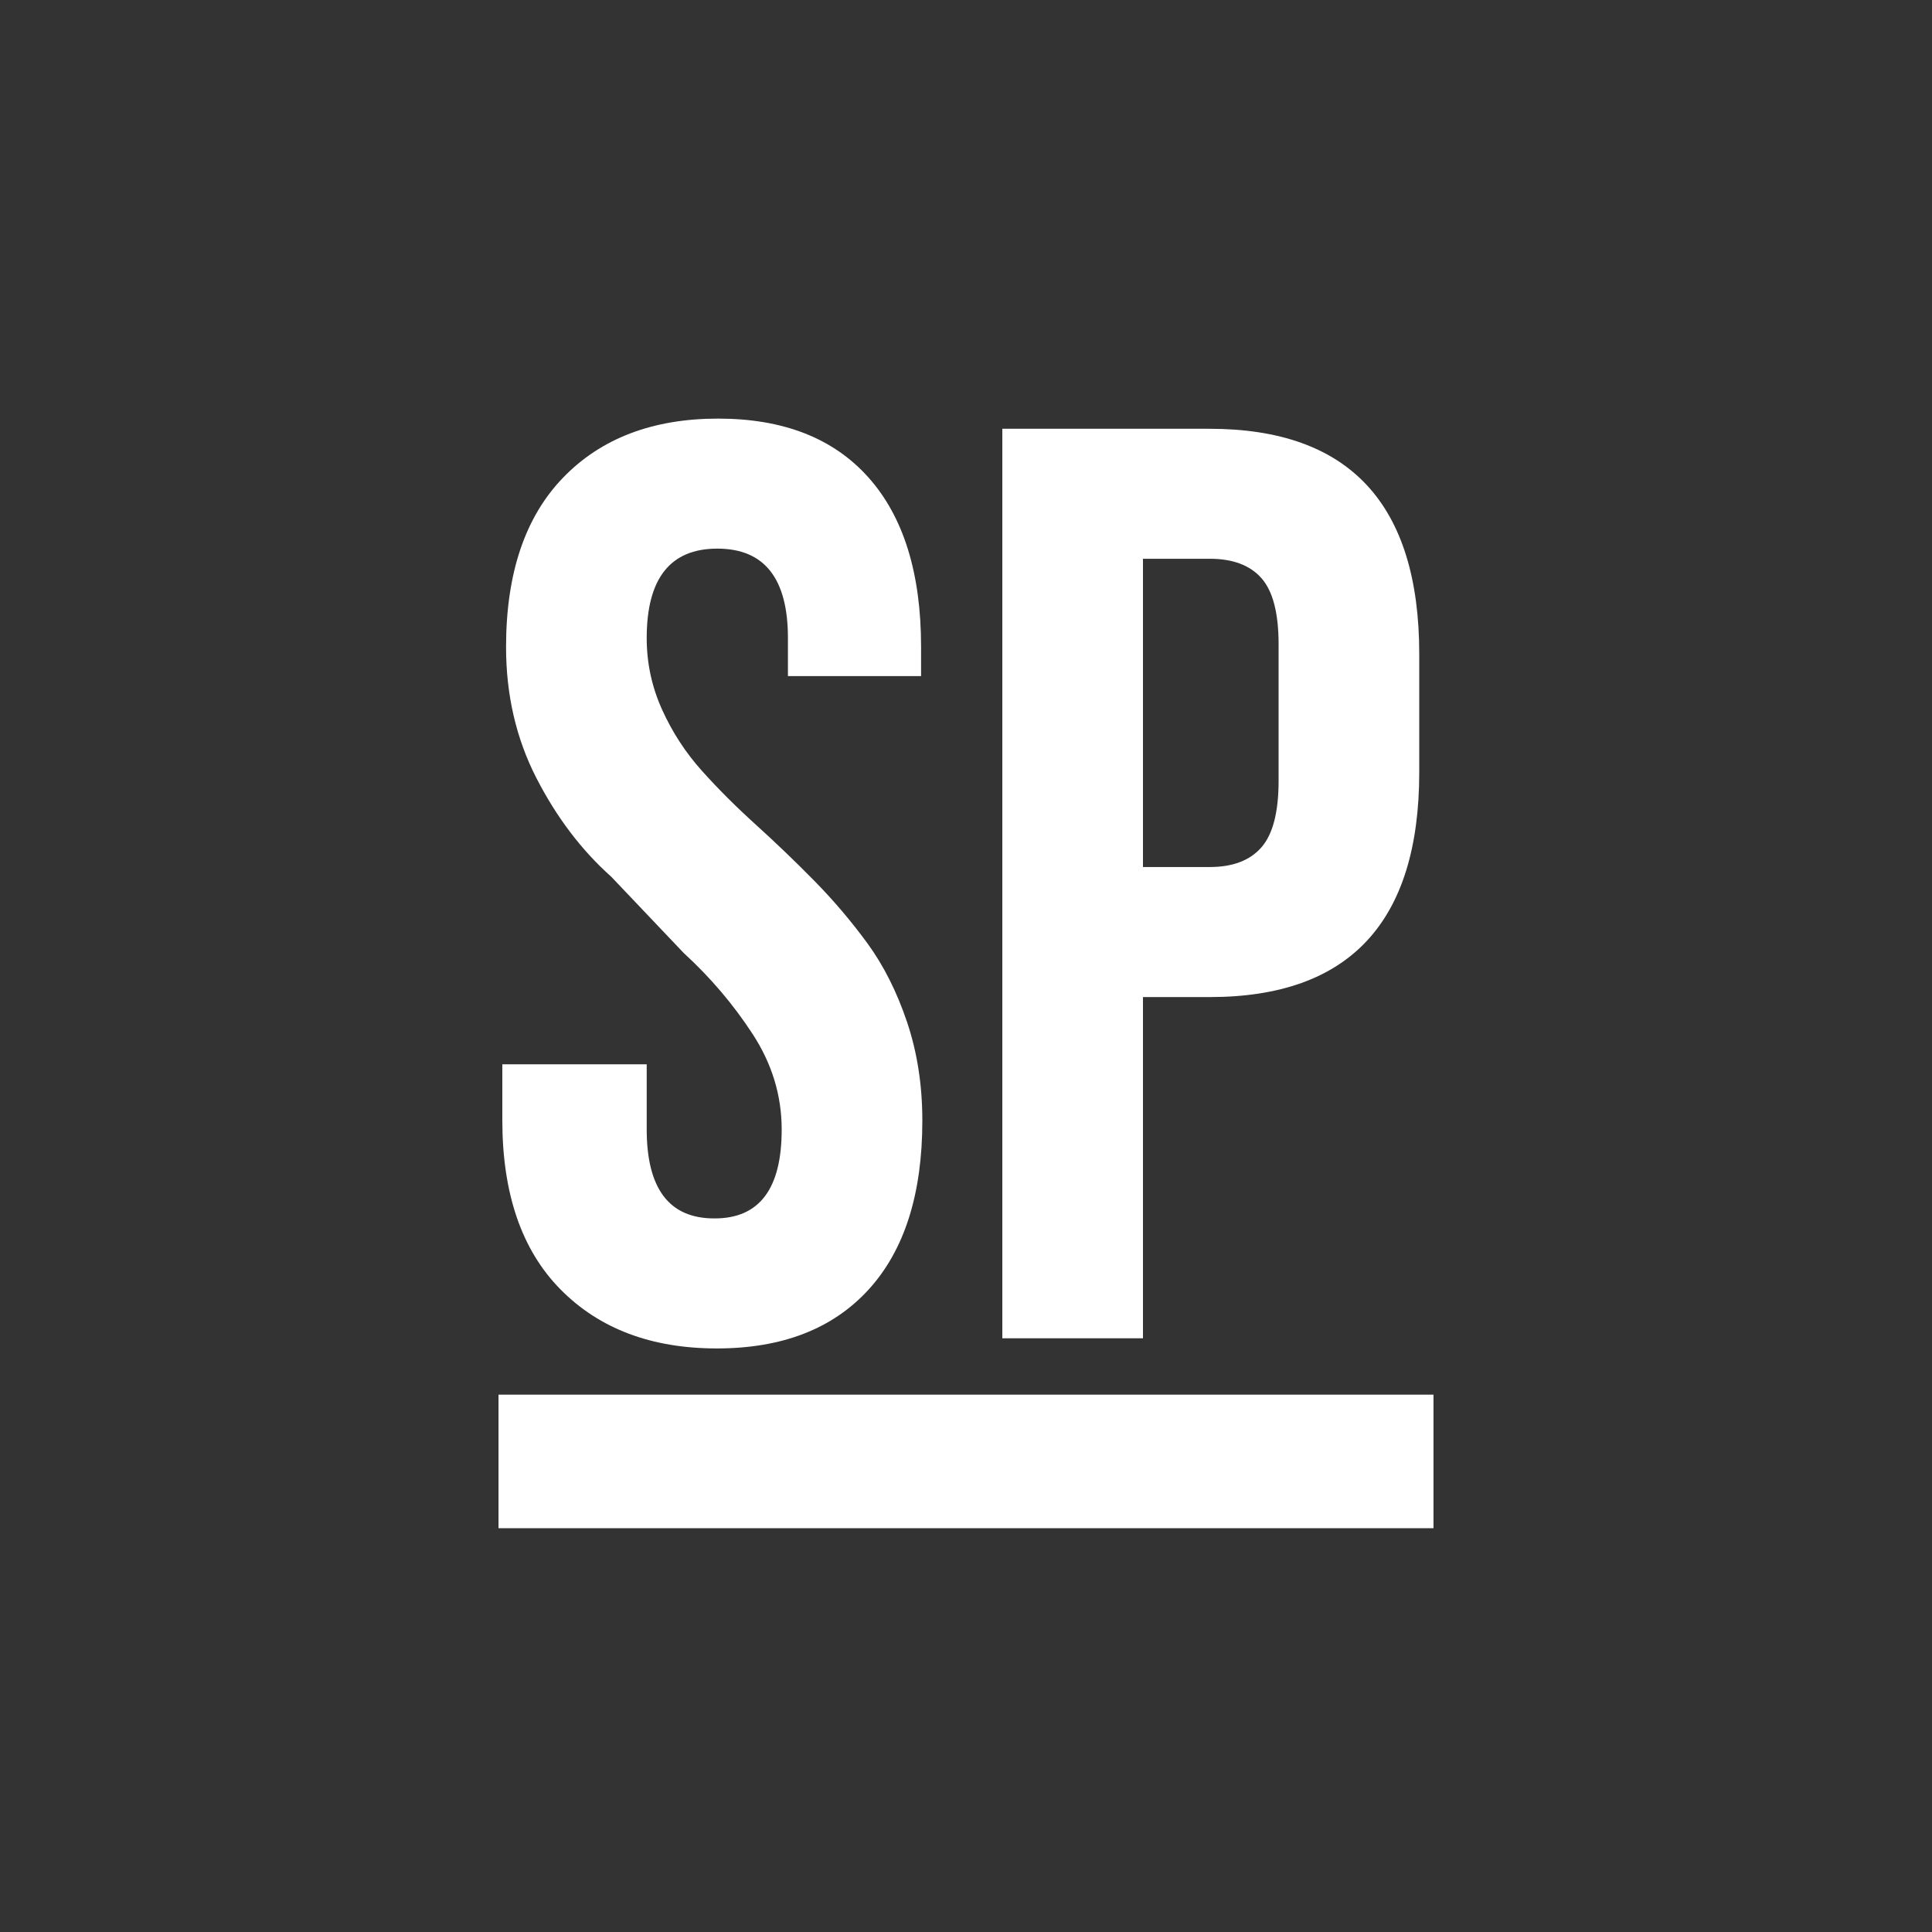 <svg width="60" height="60" viewBox="0 0 60 60" fill="none" xmlns="http://www.w3.org/2000/svg">
<rect x="0" y="0" width="60" height="60" fill="#333333" stroke="none"/>
<path fill-rule="evenodd" clip-rule="evenodd" d="M15.6 34.786V33.053H20.084V35.07C20.084 36.916 20.783 37.839 22.18 37.839H22.198C23.583 37.839 24.276 36.919 24.276 35.079C24.276 34.027 23.977 33.042 23.379 32.121C22.781 31.201 22.066 30.359 21.234 29.597L18.986 27.231C18.058 26.404 17.281 25.378 16.655 24.156C16.029 22.933 15.716 21.579 15.716 20.094C15.716 17.808 16.307 16.055 17.488 14.833C18.669 13.611 20.275 13 22.302 13C24.33 13 25.887 13.611 26.974 14.832C28.061 16.053 28.605 17.806 28.605 20.091V20.997H24.47V19.816C24.47 17.964 23.739 17.038 22.277 17.038C20.814 17.038 20.084 17.965 20.084 19.818C20.084 20.593 20.243 21.333 20.561 22.037C20.879 22.74 21.292 23.374 21.799 23.939C22.306 24.504 22.866 25.063 23.476 25.614C24.087 26.167 24.691 26.746 25.285 27.35C25.88 27.955 26.431 28.602 26.936 29.292C27.44 29.982 27.851 30.797 28.168 31.737C28.485 32.677 28.644 33.698 28.644 34.803C28.644 37.082 28.087 38.831 26.974 40.05C25.861 41.268 24.291 41.877 22.262 41.877C20.233 41.877 18.615 41.267 17.409 40.046C16.202 38.824 15.6 37.07 15.6 34.786Z" fill="white"/>
<path fill-rule="evenodd" clip-rule="evenodd" d="M35.496 26.926H37.573C38.284 26.926 38.818 26.722 39.174 26.316C39.53 25.909 39.708 25.219 39.708 24.247V20.012C39.708 19.04 39.53 18.355 39.174 17.954C38.818 17.553 38.284 17.353 37.573 17.353H35.496V26.926ZM31.128 41.561V13.316H37.563C41.904 13.316 44.076 15.649 44.076 20.315V23.984C44.076 28.637 41.906 30.965 37.568 30.965H35.496V41.561H31.128Z" fill="white"/>
<path fill-rule="evenodd" clip-rule="evenodd" d="M15.482 47.46H44.518V43.312H15.482V47.46Z" fill="white"/>
</svg>
